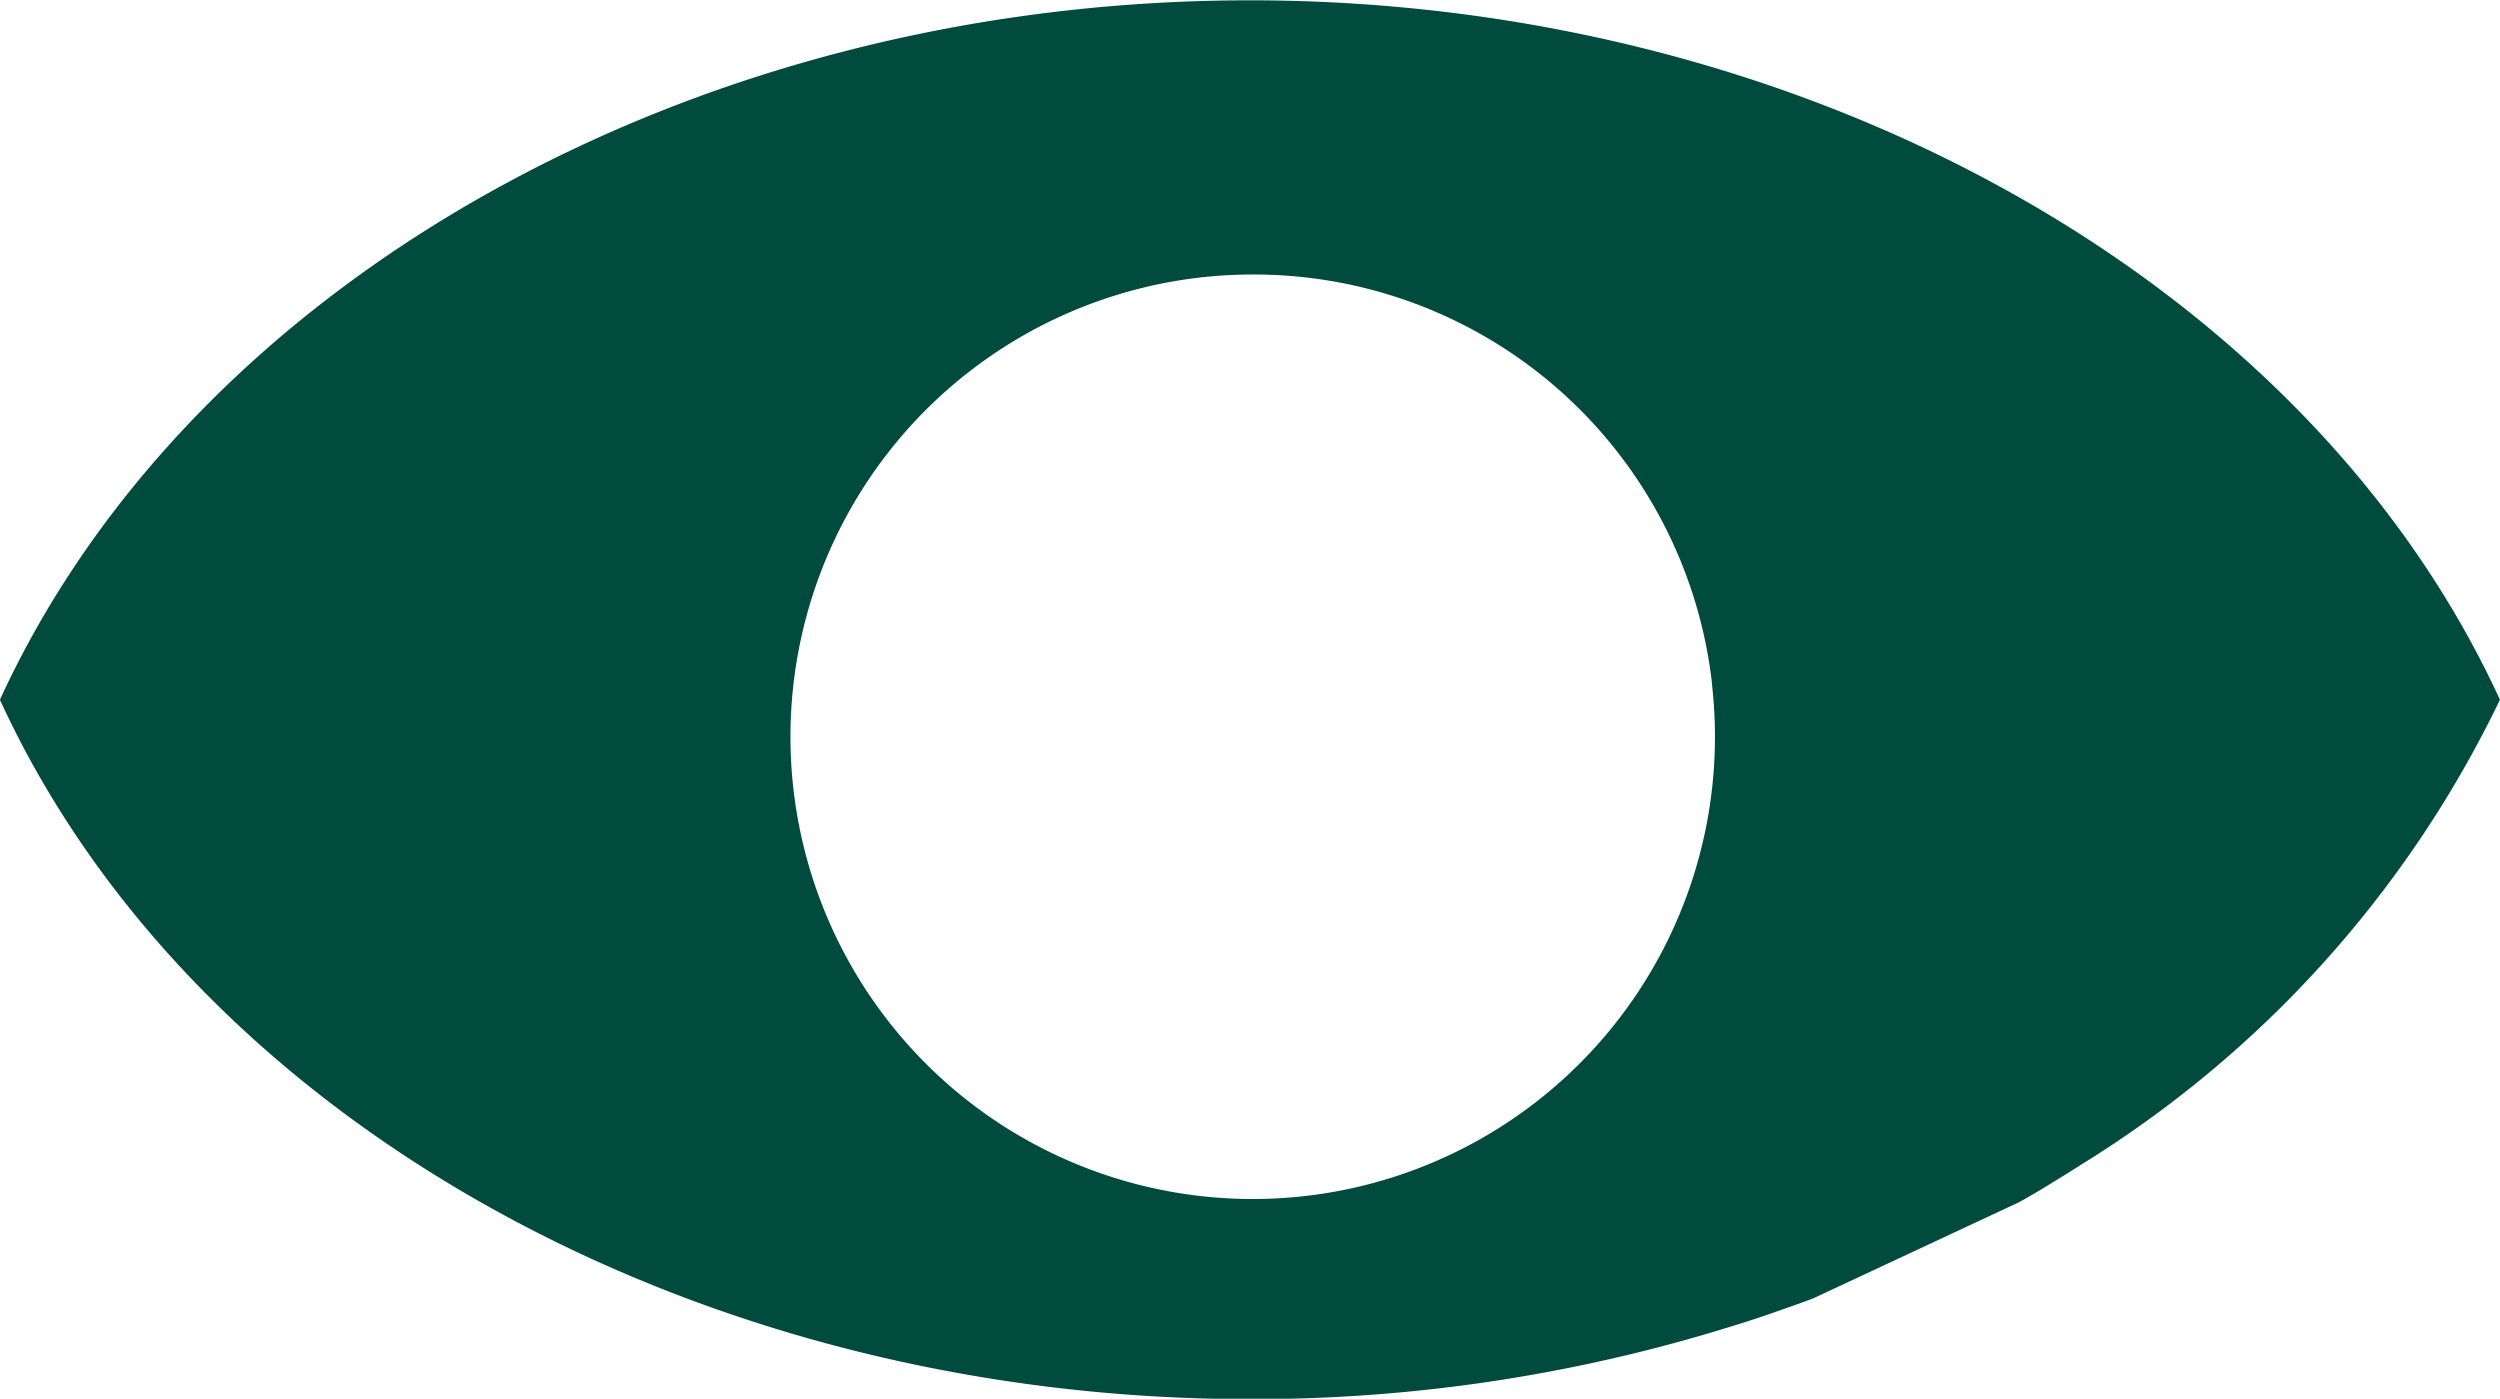 <svg xmlns="http://www.w3.org/2000/svg" width="31.455" height="17.599" viewBox="0 0 31.455 17.599">
  <path id="eye" d="M3519.92,838.7c.13-.072.258-.147.383-.224s.253-.154.378-.236a14,14,0,0,0,5.291-5.863c-2.413-5.255-8.718-8.81-15.76-8.8-7.025.011-13.292,3.568-15.695,8.8,2.409,5.25,8.7,8.8,15.728,8.8h.033a20.22,20.22,0,0,0,6-.908c.174-.053.346-.108.517-.168s.361-.125.539-.193m-1.275-7.717a5.816,5.816,0,1,1-5.809-5.164A5.8,5.8,0,0,1,3516.06,832.186Z" transform="translate(-3494.518 -823.573)" fill="#004b3d"/>
</svg>
